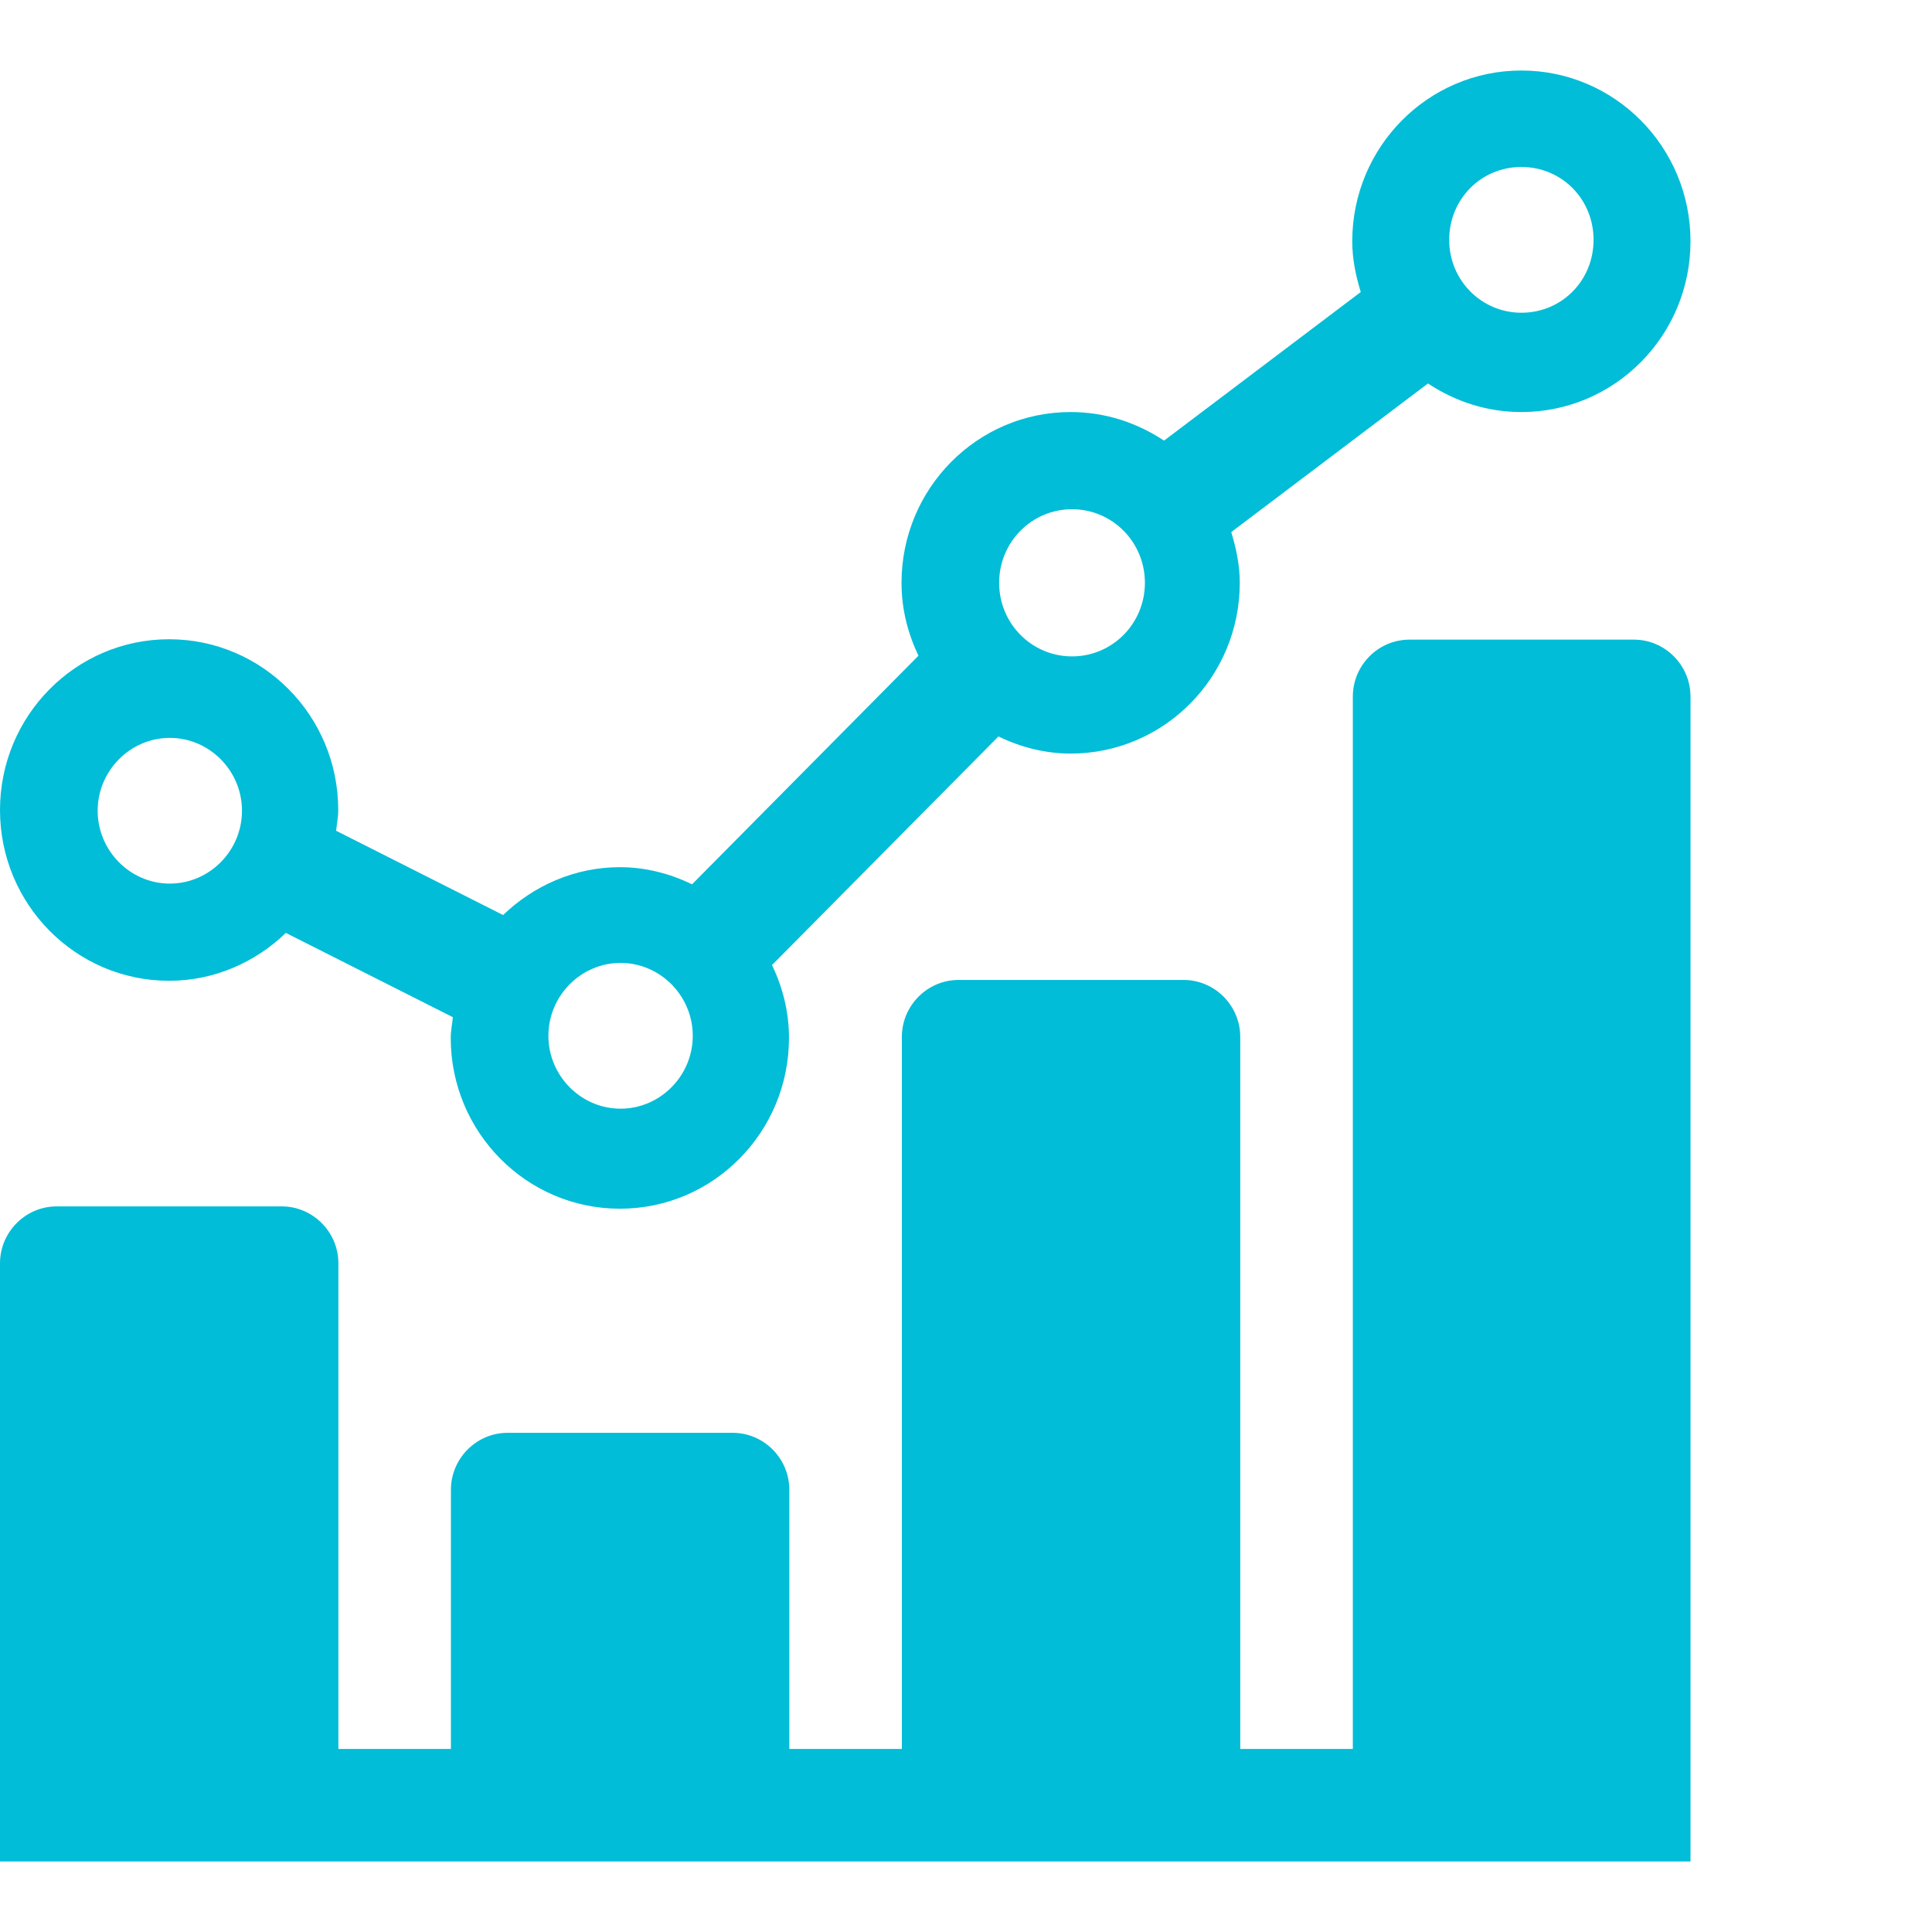 <svg width="40" height="40" viewBox="0 0 40 40" fill="none" xmlns="http://www.w3.org/2000/svg">
<path d="M33.842 13.243H29.181C28.536 13.243 28.009 13.773 28.009 14.422V36.21H25.678V21.468C25.678 20.82 25.151 20.289 24.506 20.289H19.845C19.2 20.289 18.672 20.82 18.672 21.468V36.21H16.342V30.844C16.342 30.196 15.815 29.665 15.17 29.665H10.509C9.864 29.665 9.336 30.196 9.336 30.844V36.21H7.006V26.156C7.006 25.508 6.478 24.977 5.833 24.977H1.173C0.528 24.977 0 25.508 0 26.156V38.54H35V14.422C35 13.773 34.472 13.243 33.828 13.243H33.842Z" fill="#01BDD7"/>
<path d="M31.498 1.46C29.565 1.46 27.997 3.043 27.997 4.996C27.997 5.366 28.07 5.706 28.173 6.046L24.1 9.123C23.543 8.753 22.884 8.531 22.166 8.531C20.232 8.531 18.665 10.114 18.665 12.067C18.665 12.614 18.797 13.117 19.016 13.575L14.328 18.309C13.874 18.087 13.361 17.954 12.834 17.954C11.896 17.954 11.046 18.339 10.416 18.945L6.959 17.2C6.974 17.052 7.003 16.919 7.003 16.771C7.003 14.818 5.435 13.235 3.501 13.235C1.568 13.235 0 14.818 0 16.771C0 18.723 1.568 20.306 3.501 20.306C4.439 20.306 5.289 19.921 5.919 19.315L9.376 21.06C9.362 21.208 9.332 21.341 9.332 21.489C9.332 23.442 10.9 25.025 12.834 25.025C14.768 25.025 16.335 23.442 16.335 21.489C16.335 20.942 16.203 20.439 15.984 19.98L20.672 15.247C21.126 15.469 21.639 15.602 22.166 15.602C24.1 15.602 25.668 14.019 25.668 12.067C25.668 11.697 25.594 11.357 25.492 11.016L29.565 7.939C30.121 8.309 30.781 8.531 31.498 8.531C33.432 8.531 35 6.948 35 4.996C35 3.043 33.432 1.46 31.498 1.46ZM3.516 18.294C2.696 18.294 2.022 17.614 2.022 16.785C2.022 15.957 2.696 15.277 3.516 15.277C4.337 15.277 5.01 15.957 5.01 16.785C5.01 17.614 4.337 18.294 3.516 18.294ZM12.848 22.954C12.028 22.954 11.354 22.273 11.354 21.445C11.354 20.617 12.028 19.936 12.848 19.936C13.669 19.936 14.343 20.617 14.343 21.445C14.343 22.273 13.669 22.954 12.848 22.954ZM22.195 13.59C21.36 13.59 20.686 12.91 20.686 12.067C20.686 11.223 21.36 10.543 22.195 10.543C23.031 10.543 23.704 11.223 23.704 12.067C23.704 12.91 23.031 13.59 22.195 13.59ZM31.498 6.475C30.678 6.475 30.004 5.809 30.004 4.966C30.004 4.123 30.663 3.457 31.498 3.457C32.334 3.457 32.993 4.123 32.993 4.966C32.993 5.809 32.334 6.475 31.498 6.475Z" fill="#01BDD7"/>
</svg>
